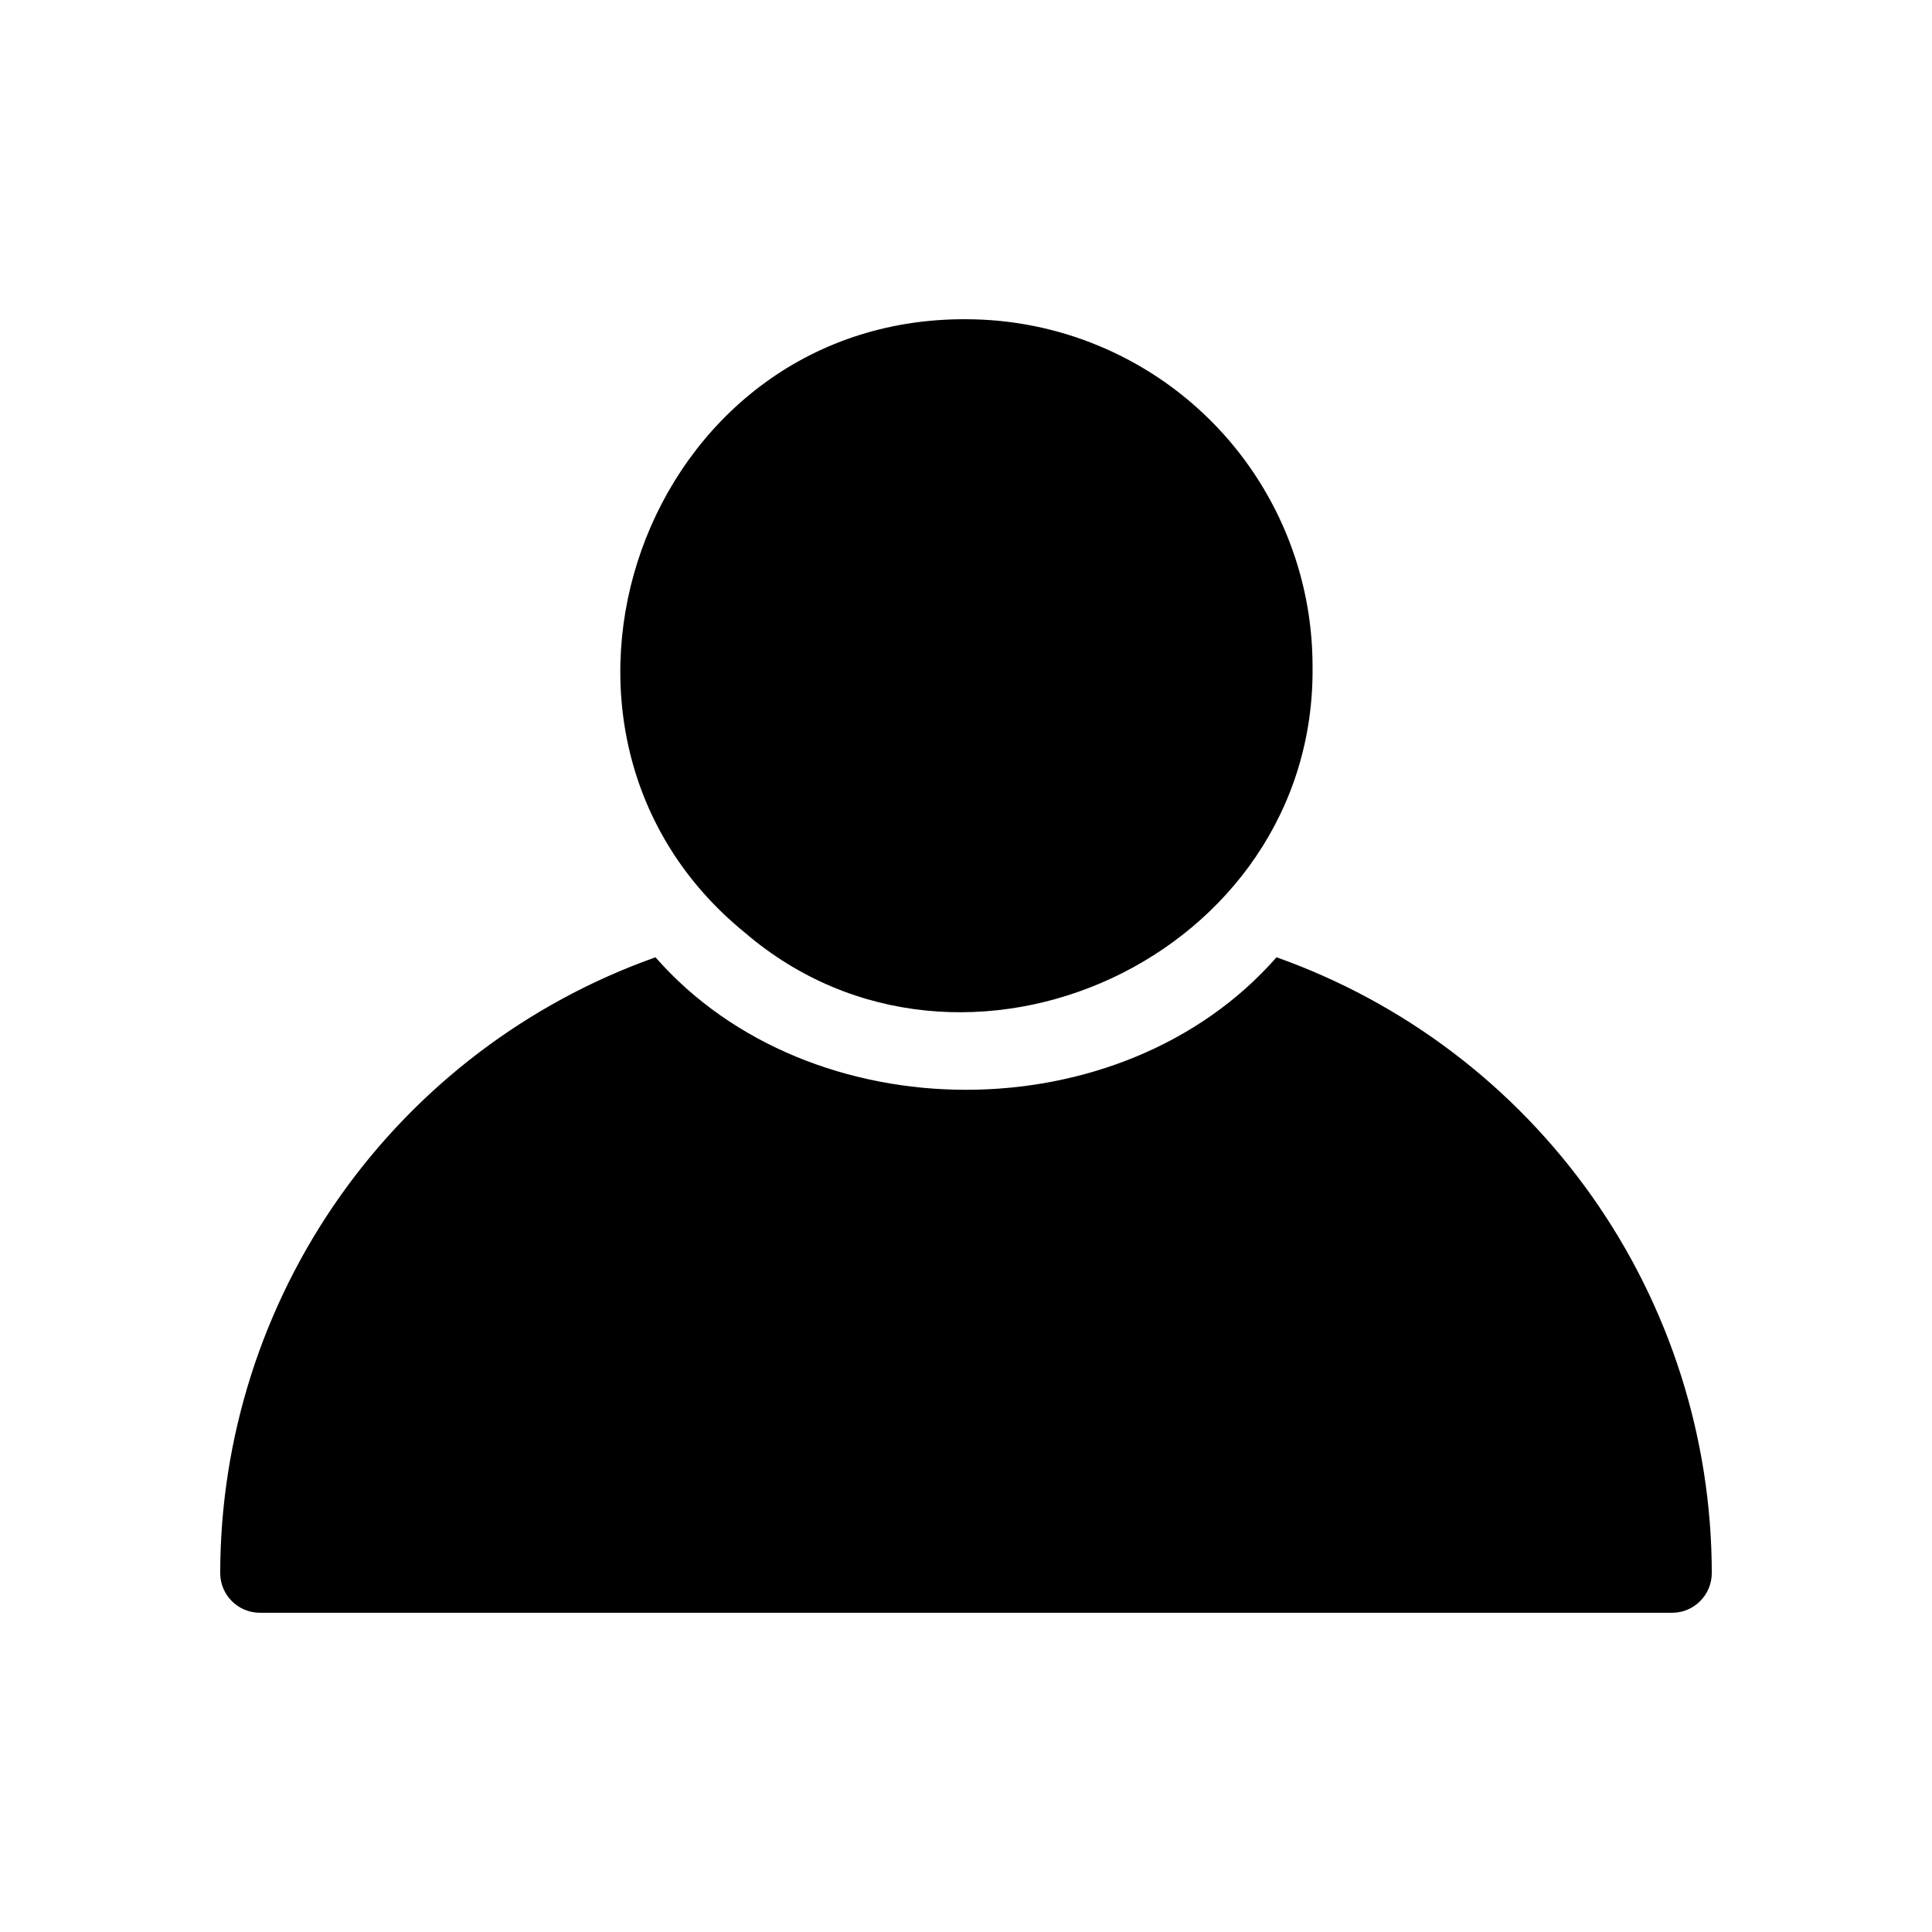 <?xml version="1.0" encoding="UTF-8"?>
<!-- The Best Svg Icon site in the world: iconSvg.co, Visit us! https://iconsvg.co -->
<svg fill="#000000" width="800px" height="800px" version="1.1" viewBox="144 144 512 512" xmlns="http://www.w3.org/2000/svg">
 <path d="m400 228.6c24.348 0.027 47.691 9.711 64.91 26.93 17.215 17.215 26.902 40.559 26.93 64.91 1 77.094-92.801 120.12-150.41 70.746-65.52-53.25-27.148-162.96 58.57-162.59zm82.289 169.09c-41.008 46.828-123.57 46.82-164.58 0-33.727 11.973-62.918 34.086-83.57 63.309s-31.754 64.121-31.781 99.906c0.016 5.789 4.707 10.48 10.496 10.496h374.29c5.789-0.016 10.477-4.707 10.496-10.496-0.027-35.785-11.133-70.684-31.785-99.906-20.652-29.223-49.844-51.336-83.566-63.309z"/>
</svg>